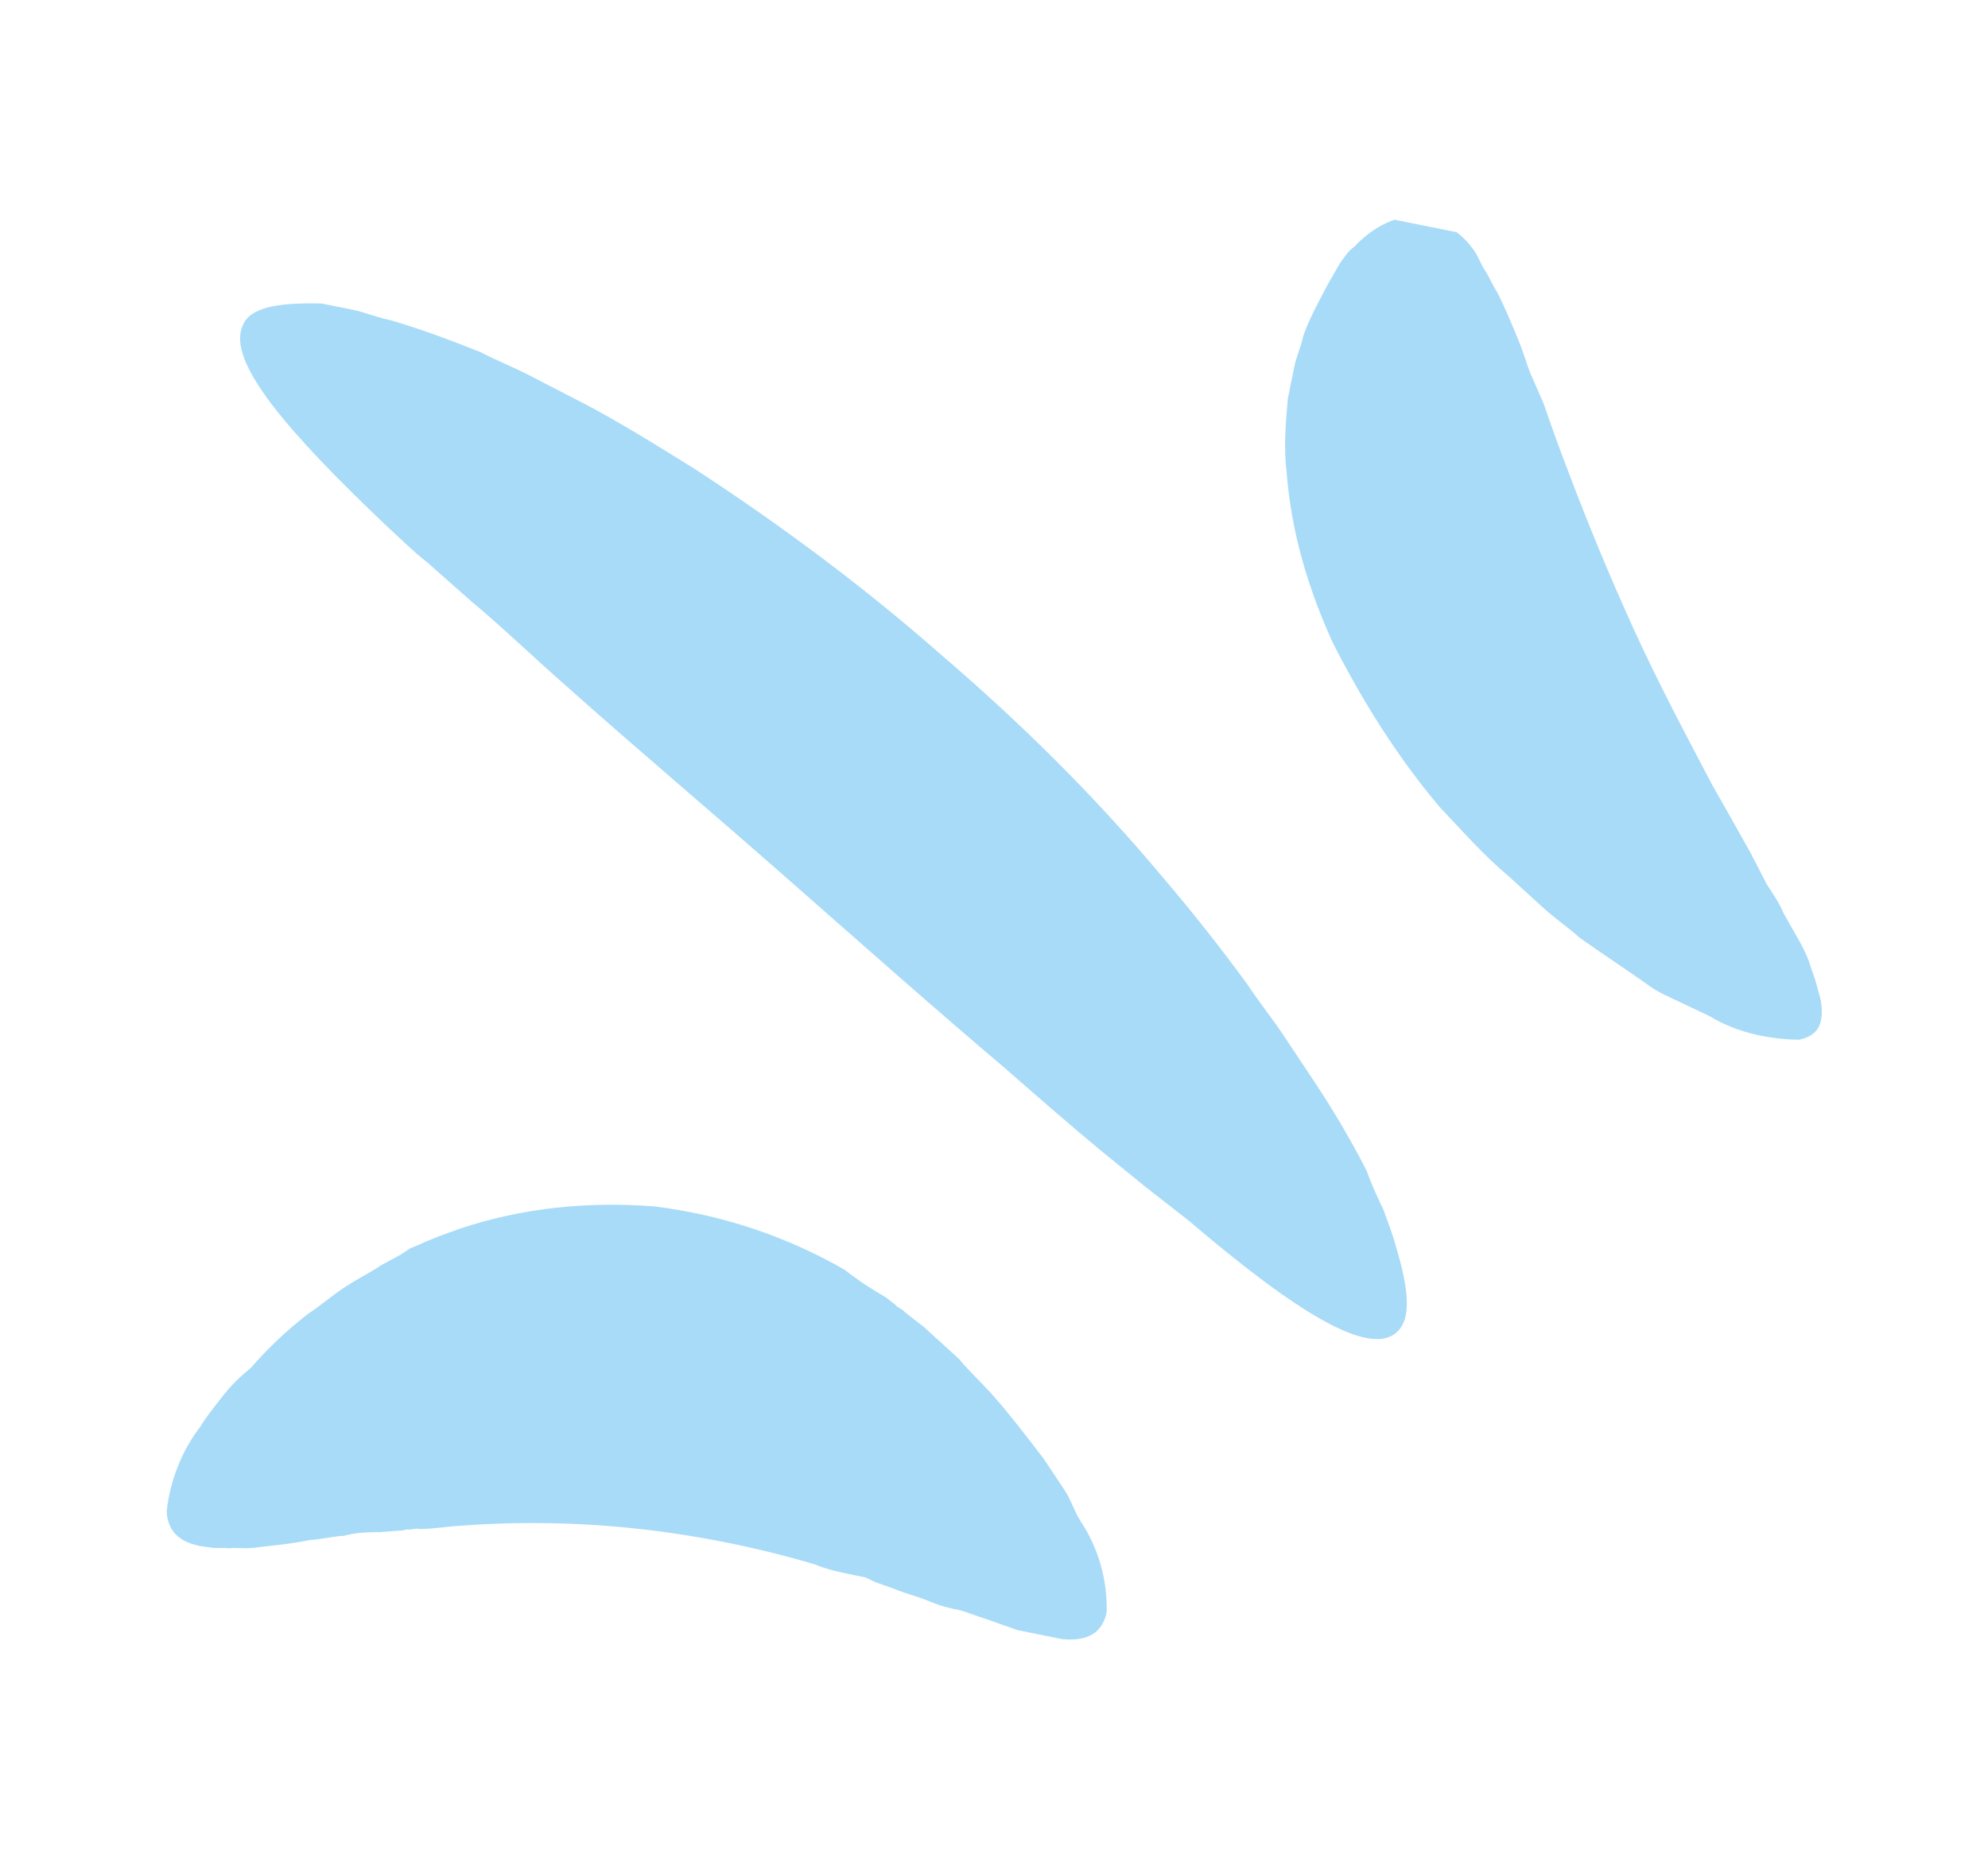 <svg width="79" height="74" viewBox="0 0 79 74" fill="none" xmlns="http://www.w3.org/2000/svg">
<g clip-path="url(#clip0_5170_28368)">
<g clip-path="url(#clip1_5170_28368)">
<g clip-path="url(#clip2_5170_28368)">
<path d="M43.976 64.079C44.012 62.799 43.653 61.539 42.947 60.471C42.696 60.092 42.57 59.627 42.318 59.248L41.476 57.981C40.781 57.074 40.087 56.166 39.372 55.364C39.014 54.964 38.55 54.542 38.109 54.013L36.719 52.746L35.96 52.155C35.877 52.028 35.665 51.986 35.581 51.86L35.202 51.564C34.613 51.225 34.127 50.909 33.56 50.465C31.219 49.121 28.632 48.264 25.952 47.945C23.359 47.753 20.787 48.002 18.318 48.821C17.729 49.031 17.137 49.24 16.652 49.472L16.294 49.618L15.914 49.872L15.176 50.271C14.669 50.608 14.183 50.838 13.677 51.176C13.171 51.512 12.77 51.87 12.263 52.205C11.425 52.849 10.654 53.576 9.962 54.375C9.308 54.9 9.013 55.28 8.717 55.659C8.422 56.038 8.125 56.417 7.956 56.712C7.217 57.66 6.752 58.882 6.624 60.063C6.663 60.947 7.232 61.392 8.307 61.498C8.623 61.562 8.855 61.499 9.066 61.541C9.404 61.5 9.718 61.563 10.056 61.521C10.731 61.438 11.512 61.376 12.313 61.209C12.755 61.188 13.219 61.062 13.663 61.042C14.127 60.916 14.569 60.895 15.118 60.896L15.897 60.834C16.003 60.855 16.13 60.771 16.235 60.792C16.341 60.814 16.467 60.729 16.678 60.772C17.226 60.772 17.795 60.668 18.238 60.647C20.605 60.465 22.983 60.504 25.342 60.763C27.704 61.019 30.127 61.507 32.403 62.186C32.91 62.397 33.436 62.502 33.963 62.609L34.384 62.694L34.785 62.884L35.501 63.138C36.007 63.35 36.428 63.435 36.934 63.647C37.441 63.858 37.757 63.921 38.178 64.006C38.999 64.281 39.715 64.536 40.432 64.79L42.225 65.151C43.195 65.237 43.807 64.921 43.976 64.079ZM55.541 52.917C56.089 52.37 55.986 51.253 55.461 49.502C55.335 49.038 55.189 48.679 54.978 48.089C54.747 47.603 54.516 47.118 54.306 46.528C53.692 45.33 53.01 44.167 52.265 43.046L51.004 41.147C50.583 40.514 50.057 39.86 49.552 39.101C48.471 37.623 47.334 36.186 46.143 34.794C43.491 31.628 40.566 28.737 37.385 26.012C34.31 23.309 31.067 20.901 27.677 18.683C26.116 17.711 24.558 16.739 23.168 16.02L21.083 14.943C20.387 14.583 19.776 14.35 19.081 13.99C17.964 13.546 16.742 13.081 15.498 12.721C14.972 12.615 14.466 12.403 14.044 12.318L12.779 12.063C10.925 12.018 9.89 12.249 9.635 12.965C9.022 14.377 11.421 17.163 15.38 20.921C15.844 21.343 16.39 21.893 16.958 22.336L18.728 23.899C19.949 24.912 21.233 26.157 22.539 27.298C25.234 29.705 28.141 32.154 31.215 34.858C34.289 37.561 37.173 40.116 39.89 42.417C41.195 43.558 42.501 44.699 43.723 45.712L45.513 47.169L47.218 48.5C51.429 52.089 54.443 54.012 55.541 52.917ZM71.486 41.326C72.287 41.159 72.499 40.653 72.353 39.746L72.163 39.05C72.1 38.818 71.954 38.459 71.891 38.227C71.681 37.637 71.26 37.004 70.861 36.265C70.713 35.907 70.46 35.527 70.208 35.147L69.578 33.923C69.071 33.013 68.559 32.105 68.043 31.201C67.012 29.239 65.898 27.151 64.909 24.978C63.98 22.932 63.118 20.857 62.326 18.754C61.979 17.854 61.65 16.947 61.339 16.035L60.813 14.831C60.666 14.473 60.54 14.009 60.393 13.651C60.098 12.933 59.804 12.216 59.489 11.604C59.32 11.351 59.174 10.992 59.006 10.739C58.838 10.486 58.775 10.253 58.606 10.001C58.102 9.241 57.322 8.755 56.374 8.564C55.383 8.583 54.517 9.067 53.82 9.803C53.567 9.972 53.398 10.268 53.25 10.457L52.743 11.341C52.383 12.037 52.046 12.626 51.792 13.343C51.707 13.764 51.516 14.165 51.431 14.586L51.176 15.851C51.091 16.821 51.006 17.79 51.131 18.802C51.317 21.143 51.968 23.358 52.955 25.53C54.133 27.851 55.542 30.108 57.225 32.093C58.131 33.043 58.931 33.971 59.963 34.838L61.352 36.104C61.816 36.526 62.3 36.844 62.764 37.266C63.627 37.878 64.596 38.513 65.459 39.125C65.838 39.42 66.344 39.632 66.744 39.822L67.946 40.393C69.02 41.048 70.284 41.303 71.486 41.326Z" fill="#A8DBF8"/>
</g>
</g>
</g>
<defs>
<clipPath id="clip0_5170_28368">
<rect width="67.59" height="61.25" fill="white" transform="matrix(0.98 0.197 0.197 -0.98 0 60.044)"/>
</clipPath>
<clipPath id="clip1_5170_28368">
<rect width="67.59" height="61.25" fill="white" transform="matrix(0.98 0.197 0.197 -0.98 0 60.044)"/>
</clipPath>
<clipPath id="clip2_5170_28368">
<rect width="67.59" height="62.309" fill="white" transform="matrix(0.98 0.197 0.197 -0.98 -0.105 60.563)"/>
</clipPath>
</defs>
</svg>
